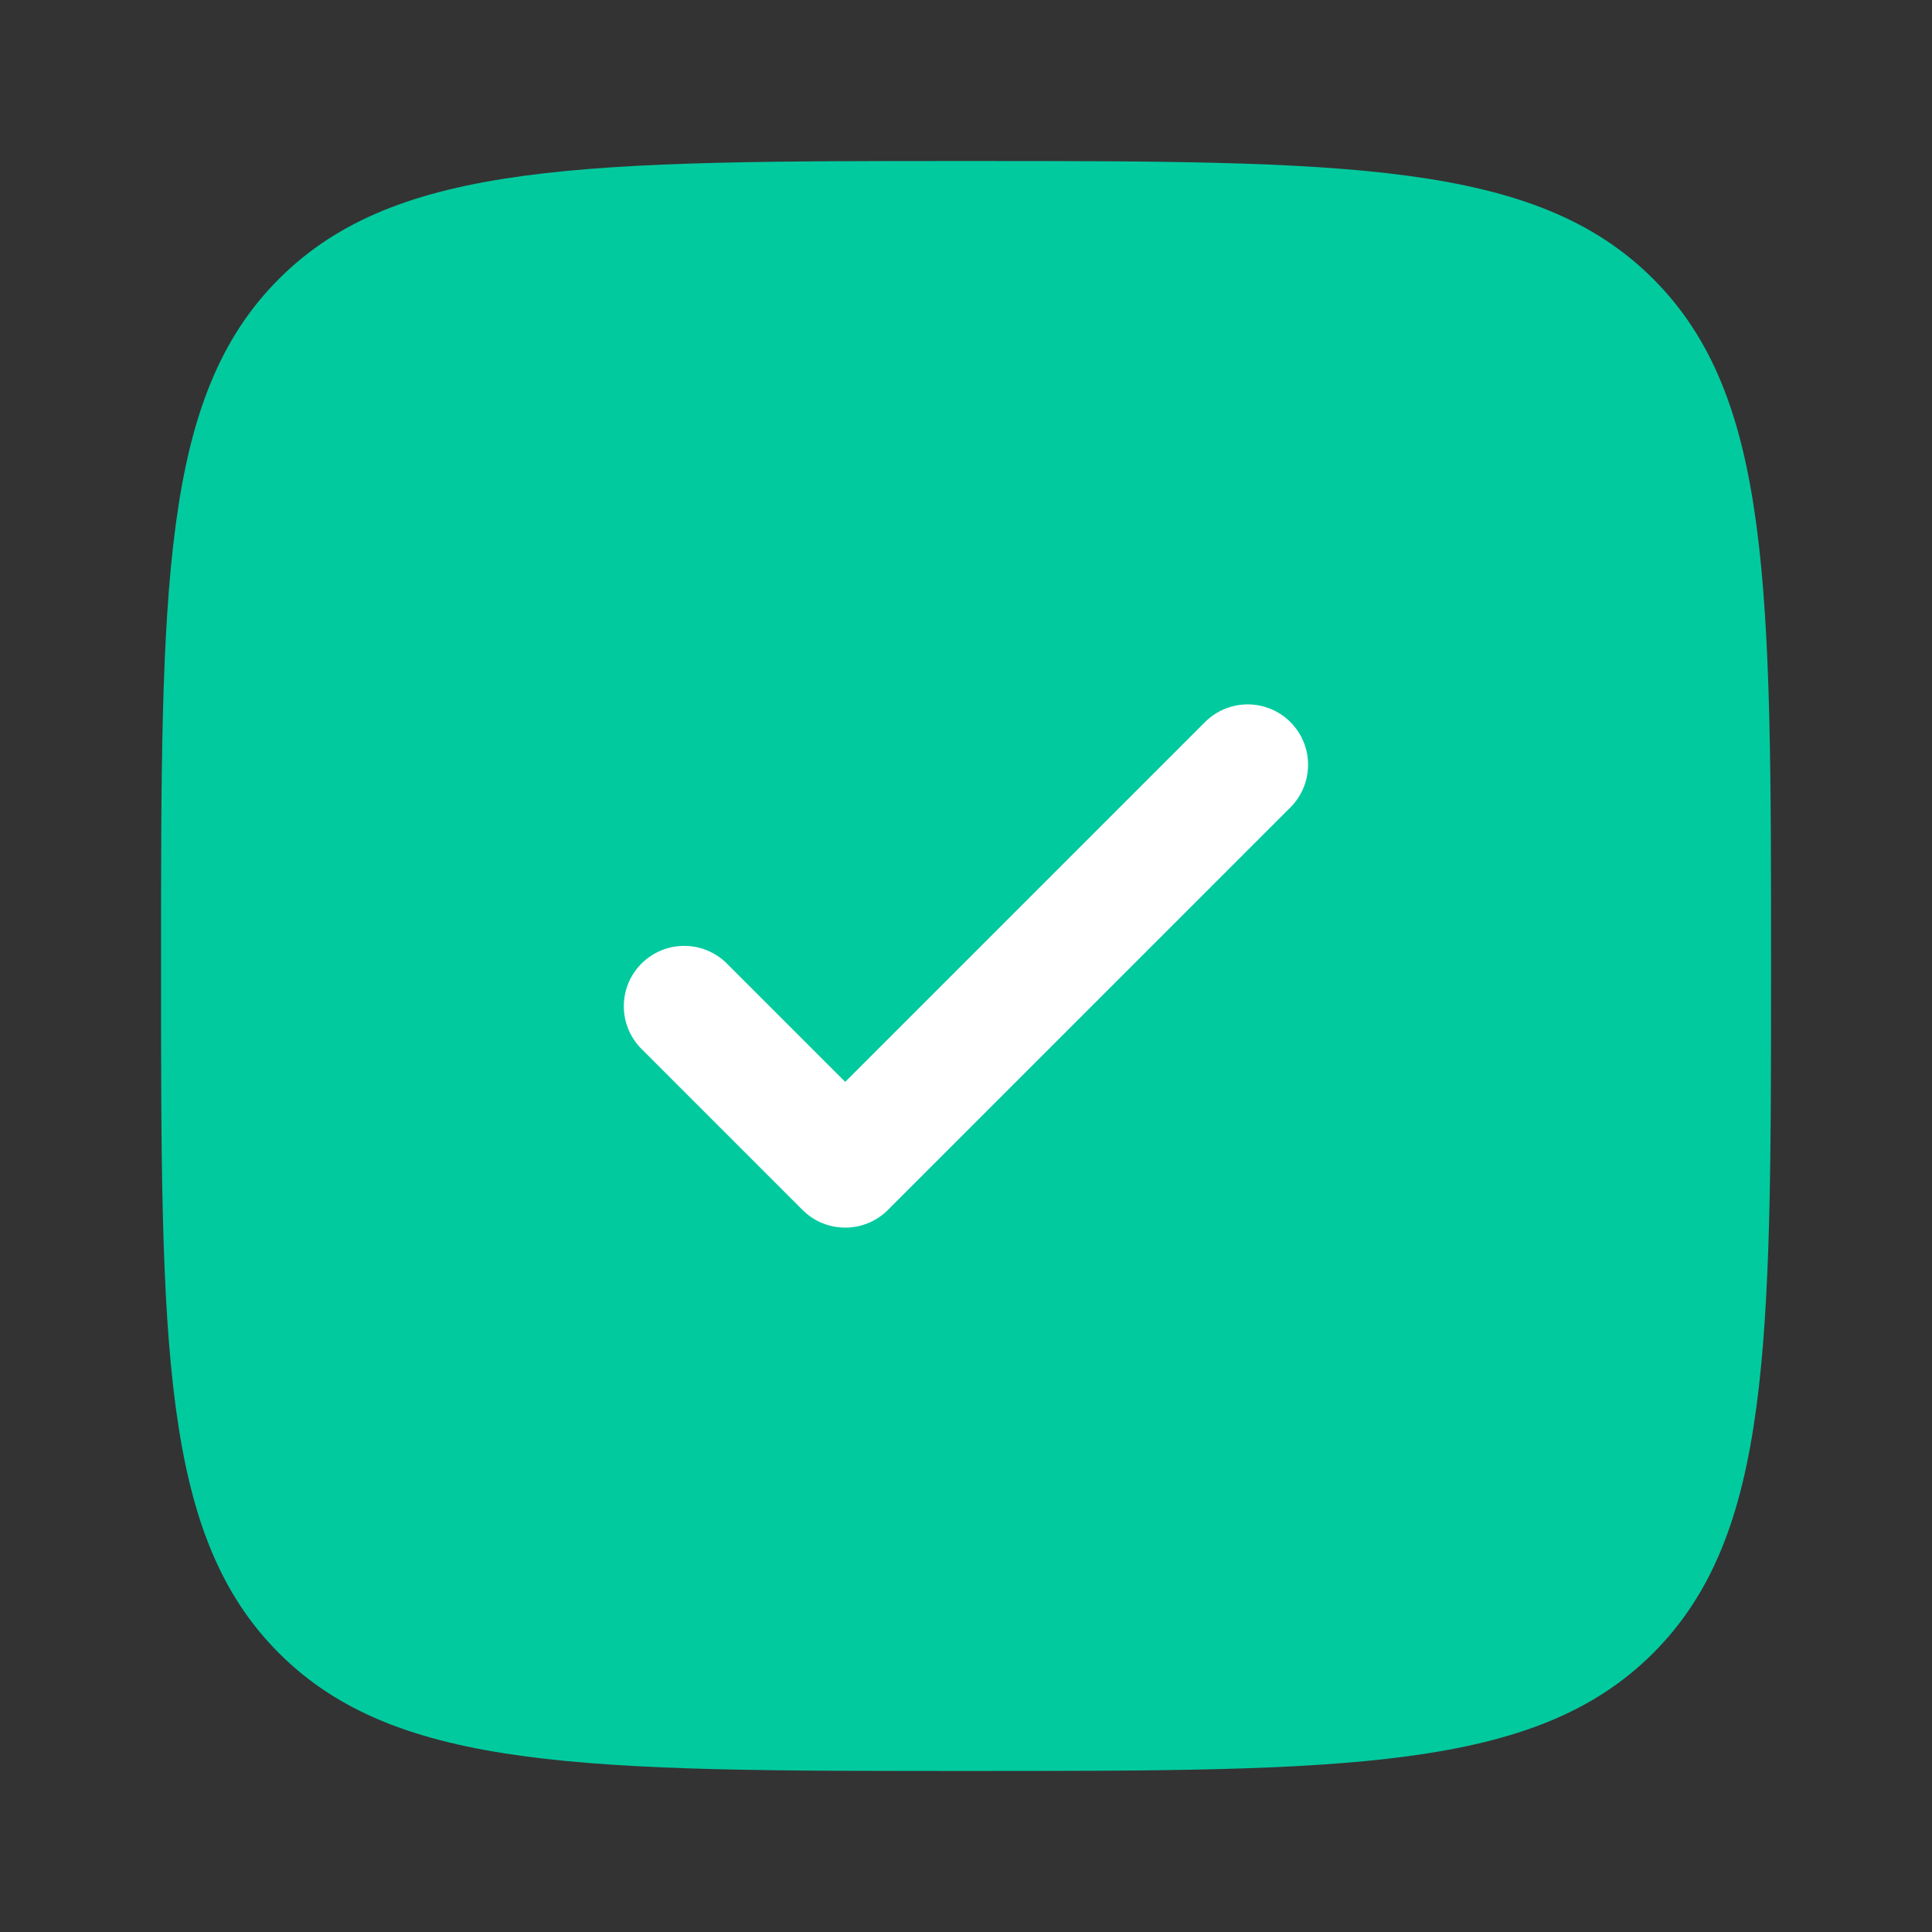 <?xml version="1.0" encoding="UTF-8"?>
<svg xmlns="http://www.w3.org/2000/svg" width="50" height="50" viewBox="0 0 50 50" fill="none">
  <rect x="0" y="0" width="50" height="50" fill="#333333" stroke="none"/>
  <path d="M25.001 45.833C15.18 45.833 10.27 45.833 7.219 42.782C4.168 39.731 4.168 34.821 4.168 25C4.168 15.179 4.168 10.269 7.219 7.218C10.27 4.167 15.18 4.167 25.001 4.167C34.822 4.167 39.733 4.167 42.784 7.218C45.835 10.269 45.835 15.179 45.835 25C45.835 34.821 45.835 39.731 42.784 42.782C39.733 45.833 34.822 45.833 25.001 45.833Z" fill="#02CA9F"></path>
  <path d="M33.395 18.687C34.005 19.297 34.005 20.286 33.395 20.896L22.979 31.313C22.368 31.923 21.379 31.923 20.769 31.313L16.602 27.146C15.992 26.536 15.992 25.547 16.602 24.937C17.212 24.327 18.202 24.327 18.812 24.937L21.874 27.999L31.186 18.687C31.796 18.077 32.785 18.077 33.395 18.687Z" fill="white"></path>
</svg>
